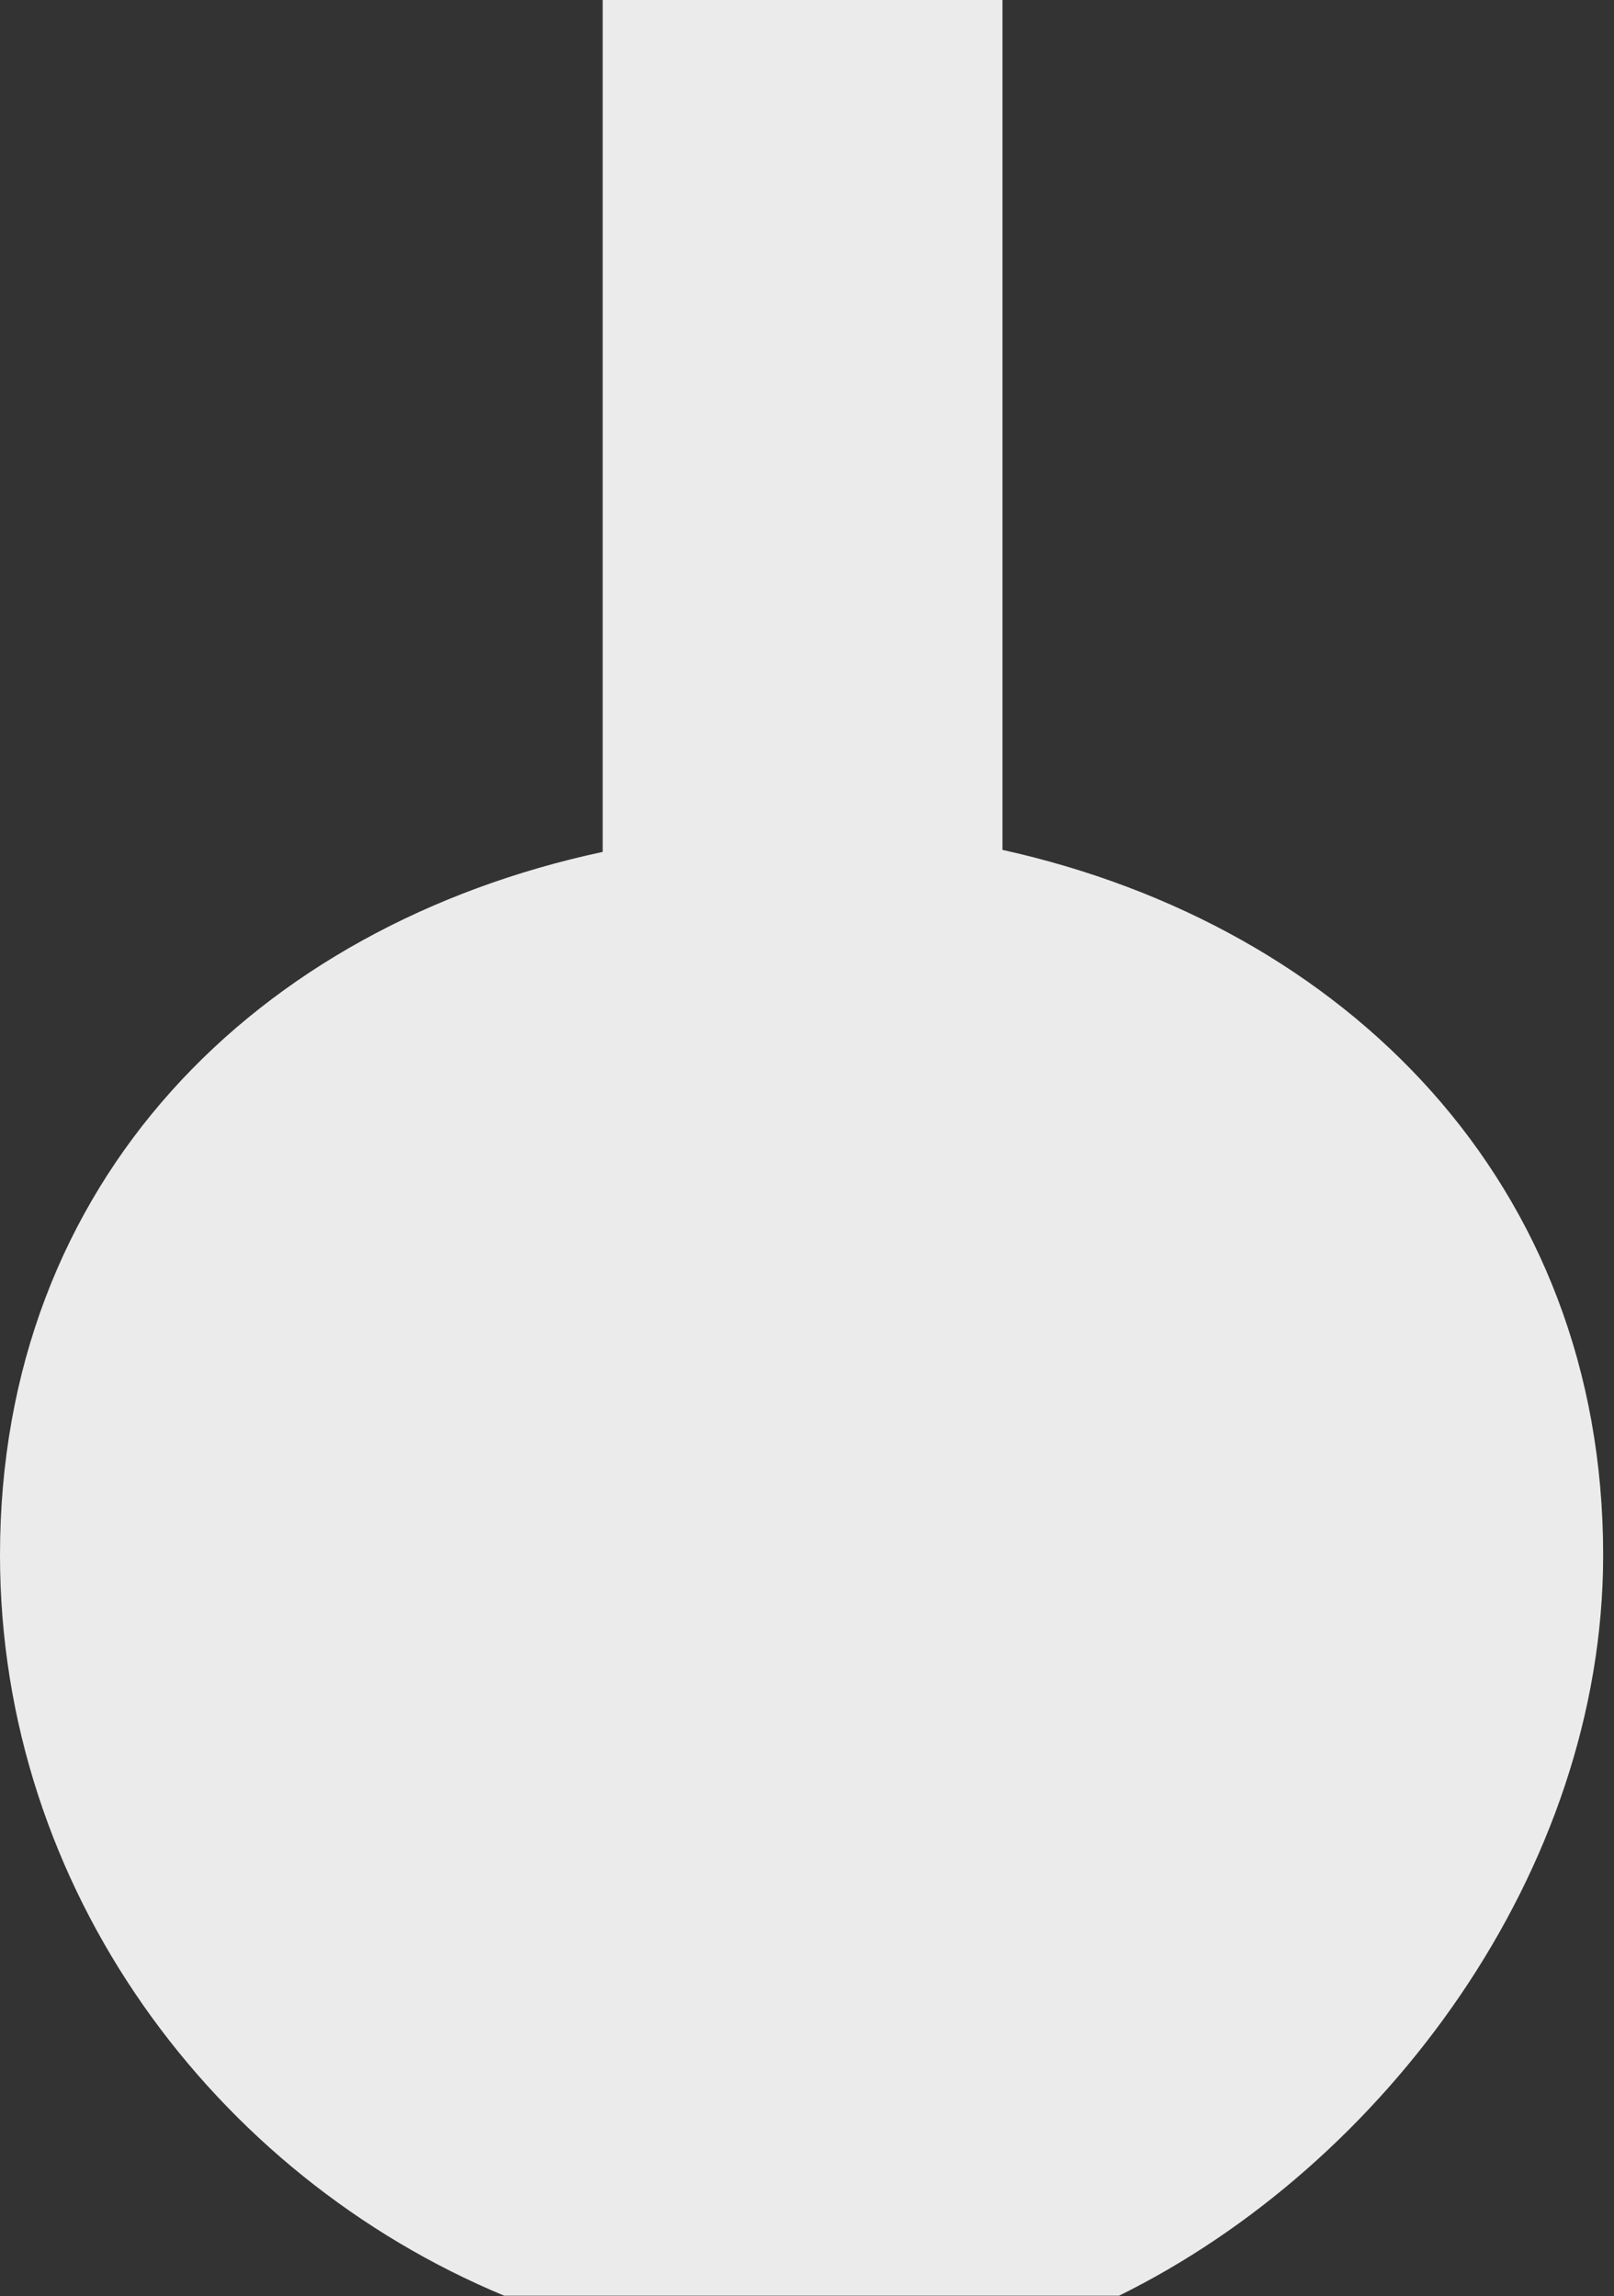 <?xml version="1.0" encoding="utf-8"?>
<svg xmlns="http://www.w3.org/2000/svg" fill="none" height="100%" overflow="visible" preserveAspectRatio="none" style="display: block;" viewBox="0 0 71 101" width="100%">
<rect x="0" y="0" width="71" height="101" fill="#333333" stroke="none"/>
<path d="M49.225 100.978C60.899 95.23 70.523 82.293 70.523 68.402C70.523 52.043 59.206 40.727 44.099 37.382V0H26.512V37.471C11.27 40.736 0 51.947 0 68.402C0 83.086 9.418 95.674 22.182 100.978H35.261H49.225Z" fill="white" fill-opacity="0.9" id="Ellipse 1"/>
</svg>
